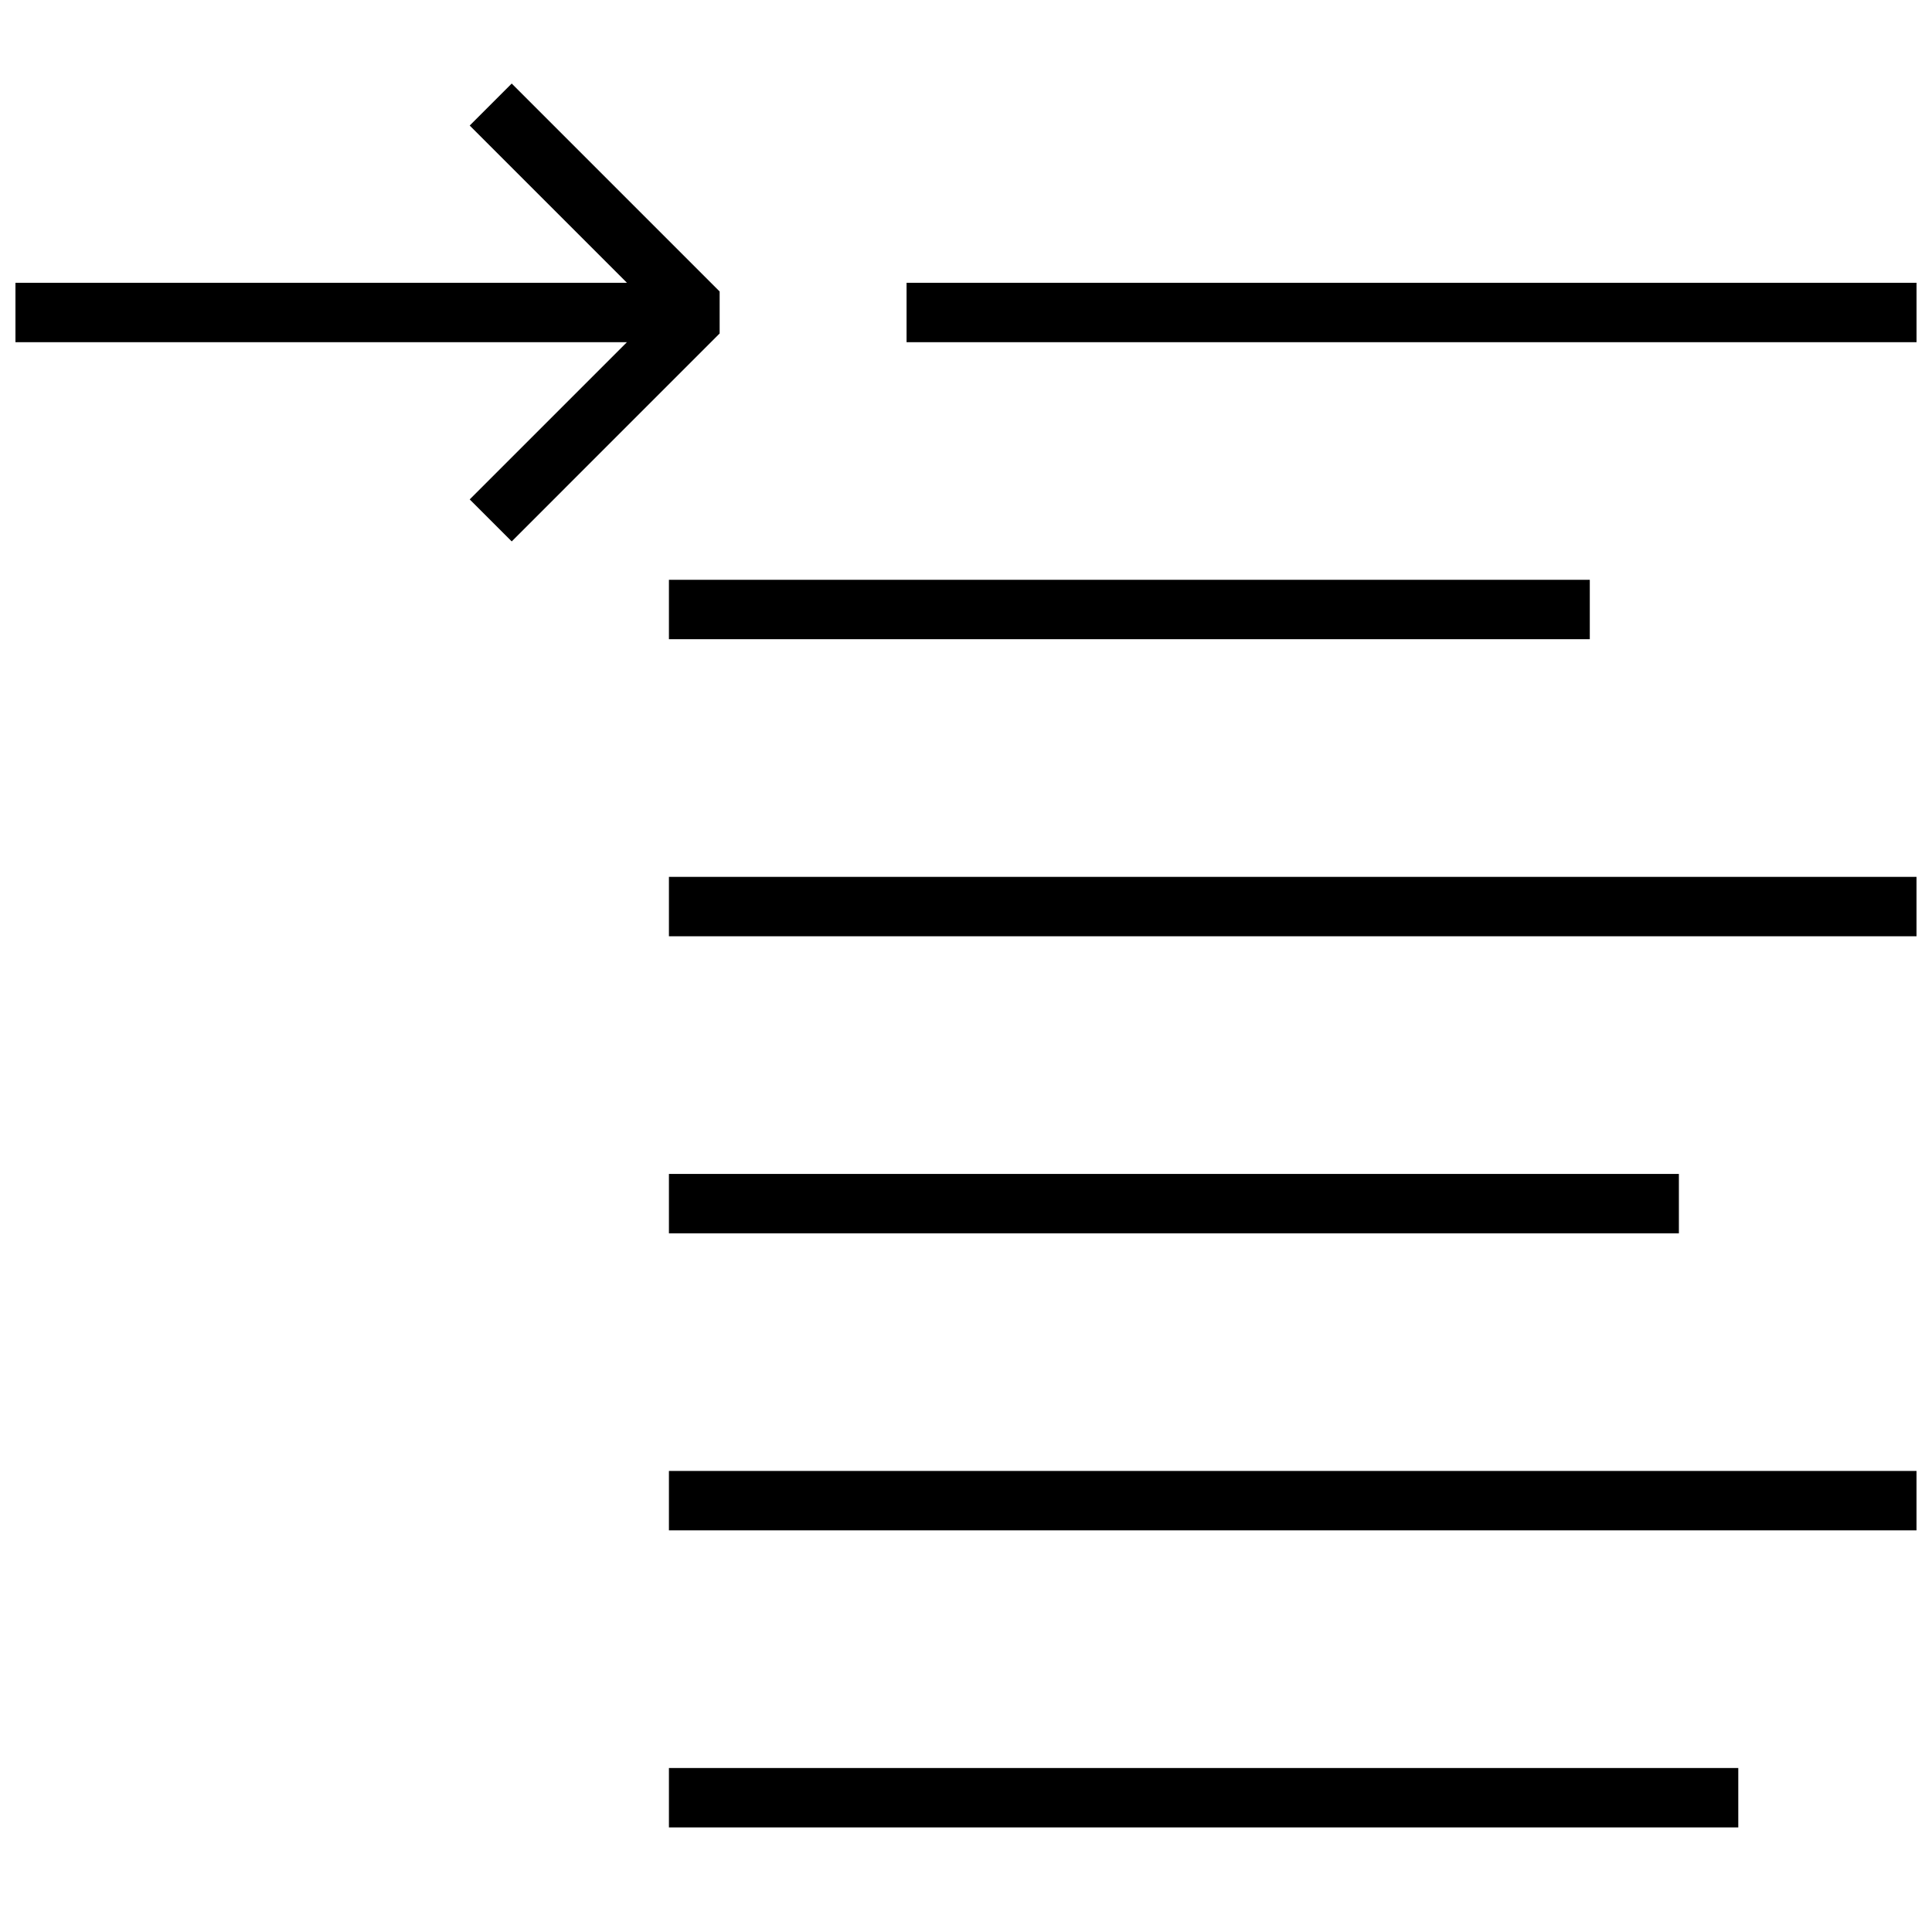 <?xml version="1.0" encoding="UTF-8"?>
<!-- Uploaded to: SVG Repo, www.svgrepo.com, Generator: SVG Repo Mixer Tools -->
<svg width="800px" height="800px" version="1.1" viewBox="144 144 512 512" xmlns="http://www.w3.org/2000/svg">
 <defs>
  <clipPath id="a">
   <path d="m148.09 166h503.81v463h-503.81z"/>
  </clipPath>
 </defs>
 <g clip-path="url(#a)">
  <path d="m279.61 166.14-11.133 11.133 41.668 41.664h-162.05v15.746h162.05l-41.668 41.664 11.133 11.133 55.102-55.105v-11.129zm104.64 52.797v15.746h267.65v-15.746zm-62.977 78.723v15.742h244.04v-15.742zm0 78.719v15.742h330.62v-15.742zm0 78.719v15.746h267.65v-15.746zm0 78.723v15.742h330.62v-15.742zm0 78.719v15.746h283.39v-15.746z"/>
 </g>
</svg>